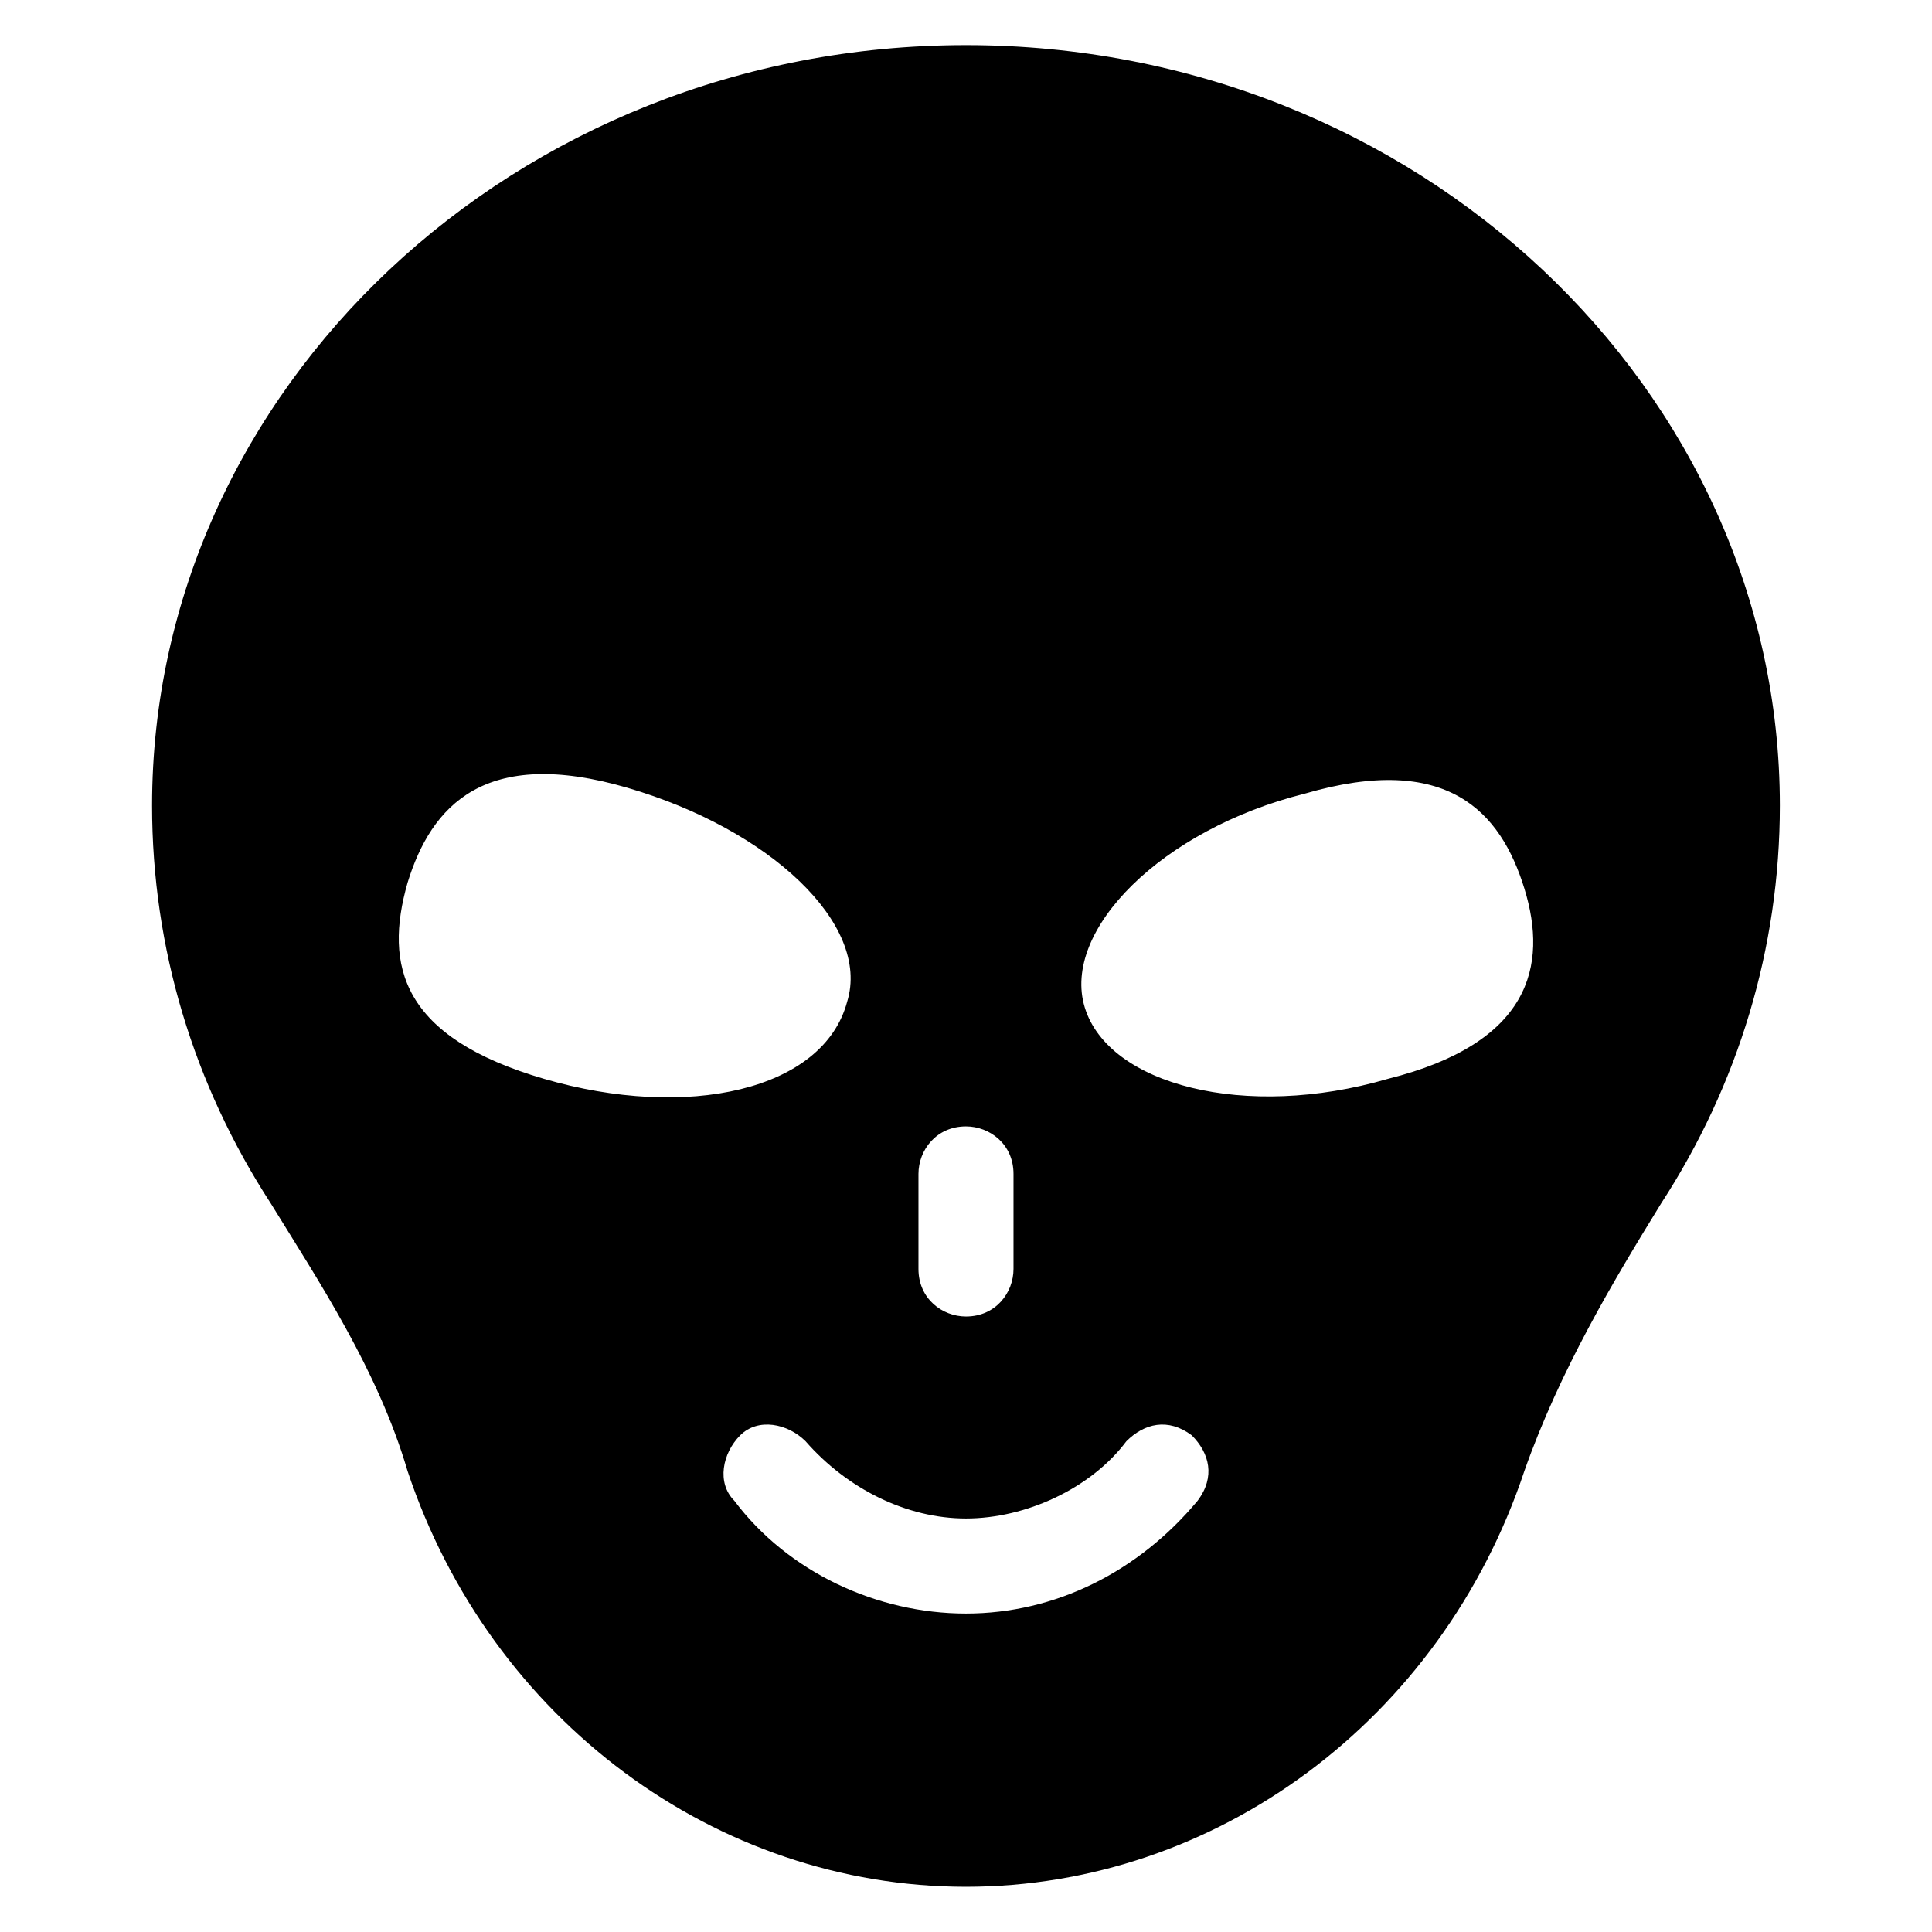 <?xml version="1.0" encoding="UTF-8"?>
<!-- Uploaded to: SVG Repo, www.svgrepo.com, Generator: SVG Repo Mixer Tools -->
<svg fill="#000000" width="800px" height="800px" version="1.1" viewBox="144 144 512 512" xmlns="http://www.w3.org/2000/svg">
 <path d="m400 155.96c-119.66 0-215.7 91.316-215.7 201.52 0 37.785 11.02 73.996 31.488 105.48 12.594 20.469 28.34 44.082 36.211 70.848 22.043 66.125 81.867 110.21 147.99 110.21s125.95-44.082 147.99-110.21c9.445-26.766 23.617-50.383 36.211-70.848 20.469-31.488 31.488-67.699 31.488-105.48 0.004-110.21-96.035-201.52-215.69-201.52zm-12.598 299.14c0-6.297 4.723-12.594 12.594-12.594 6.297 0 12.594 4.723 12.594 12.594v25.191c0 6.297-4.723 12.594-12.594 12.594-6.297 0-12.594-4.723-12.594-12.594v-25.191zm-99.188-25.188c-37.785-11.02-42.508-29.914-36.211-51.957 6.297-20.469 20.469-36.211 58.254-25.191 37.785 11.02 64.551 36.211 58.254 56.68-6.301 23.617-42.512 31.488-80.297 20.469zm173.18 111.78c-15.742 18.895-37.785 29.914-61.402 29.914-23.617 0-47.23-11.02-61.402-29.914-4.723-4.723-3.148-12.594 1.574-17.32 4.723-4.723 12.594-3.148 17.32 1.574 11.02 12.594 26.766 20.469 42.508 20.469 15.742 0 33.062-7.871 42.508-20.469 4.723-4.723 11.02-6.297 17.32-1.574 4.727 4.727 6.301 11.023 1.574 17.32zm50.383-111.78c-37.785 11.02-73.996 1.574-80.293-18.895s20.469-47.23 58.254-56.68c37.785-11.02 51.957 4.723 58.254 25.191 6.293 20.469 1.57 40.934-36.215 50.383z"/>
</svg>